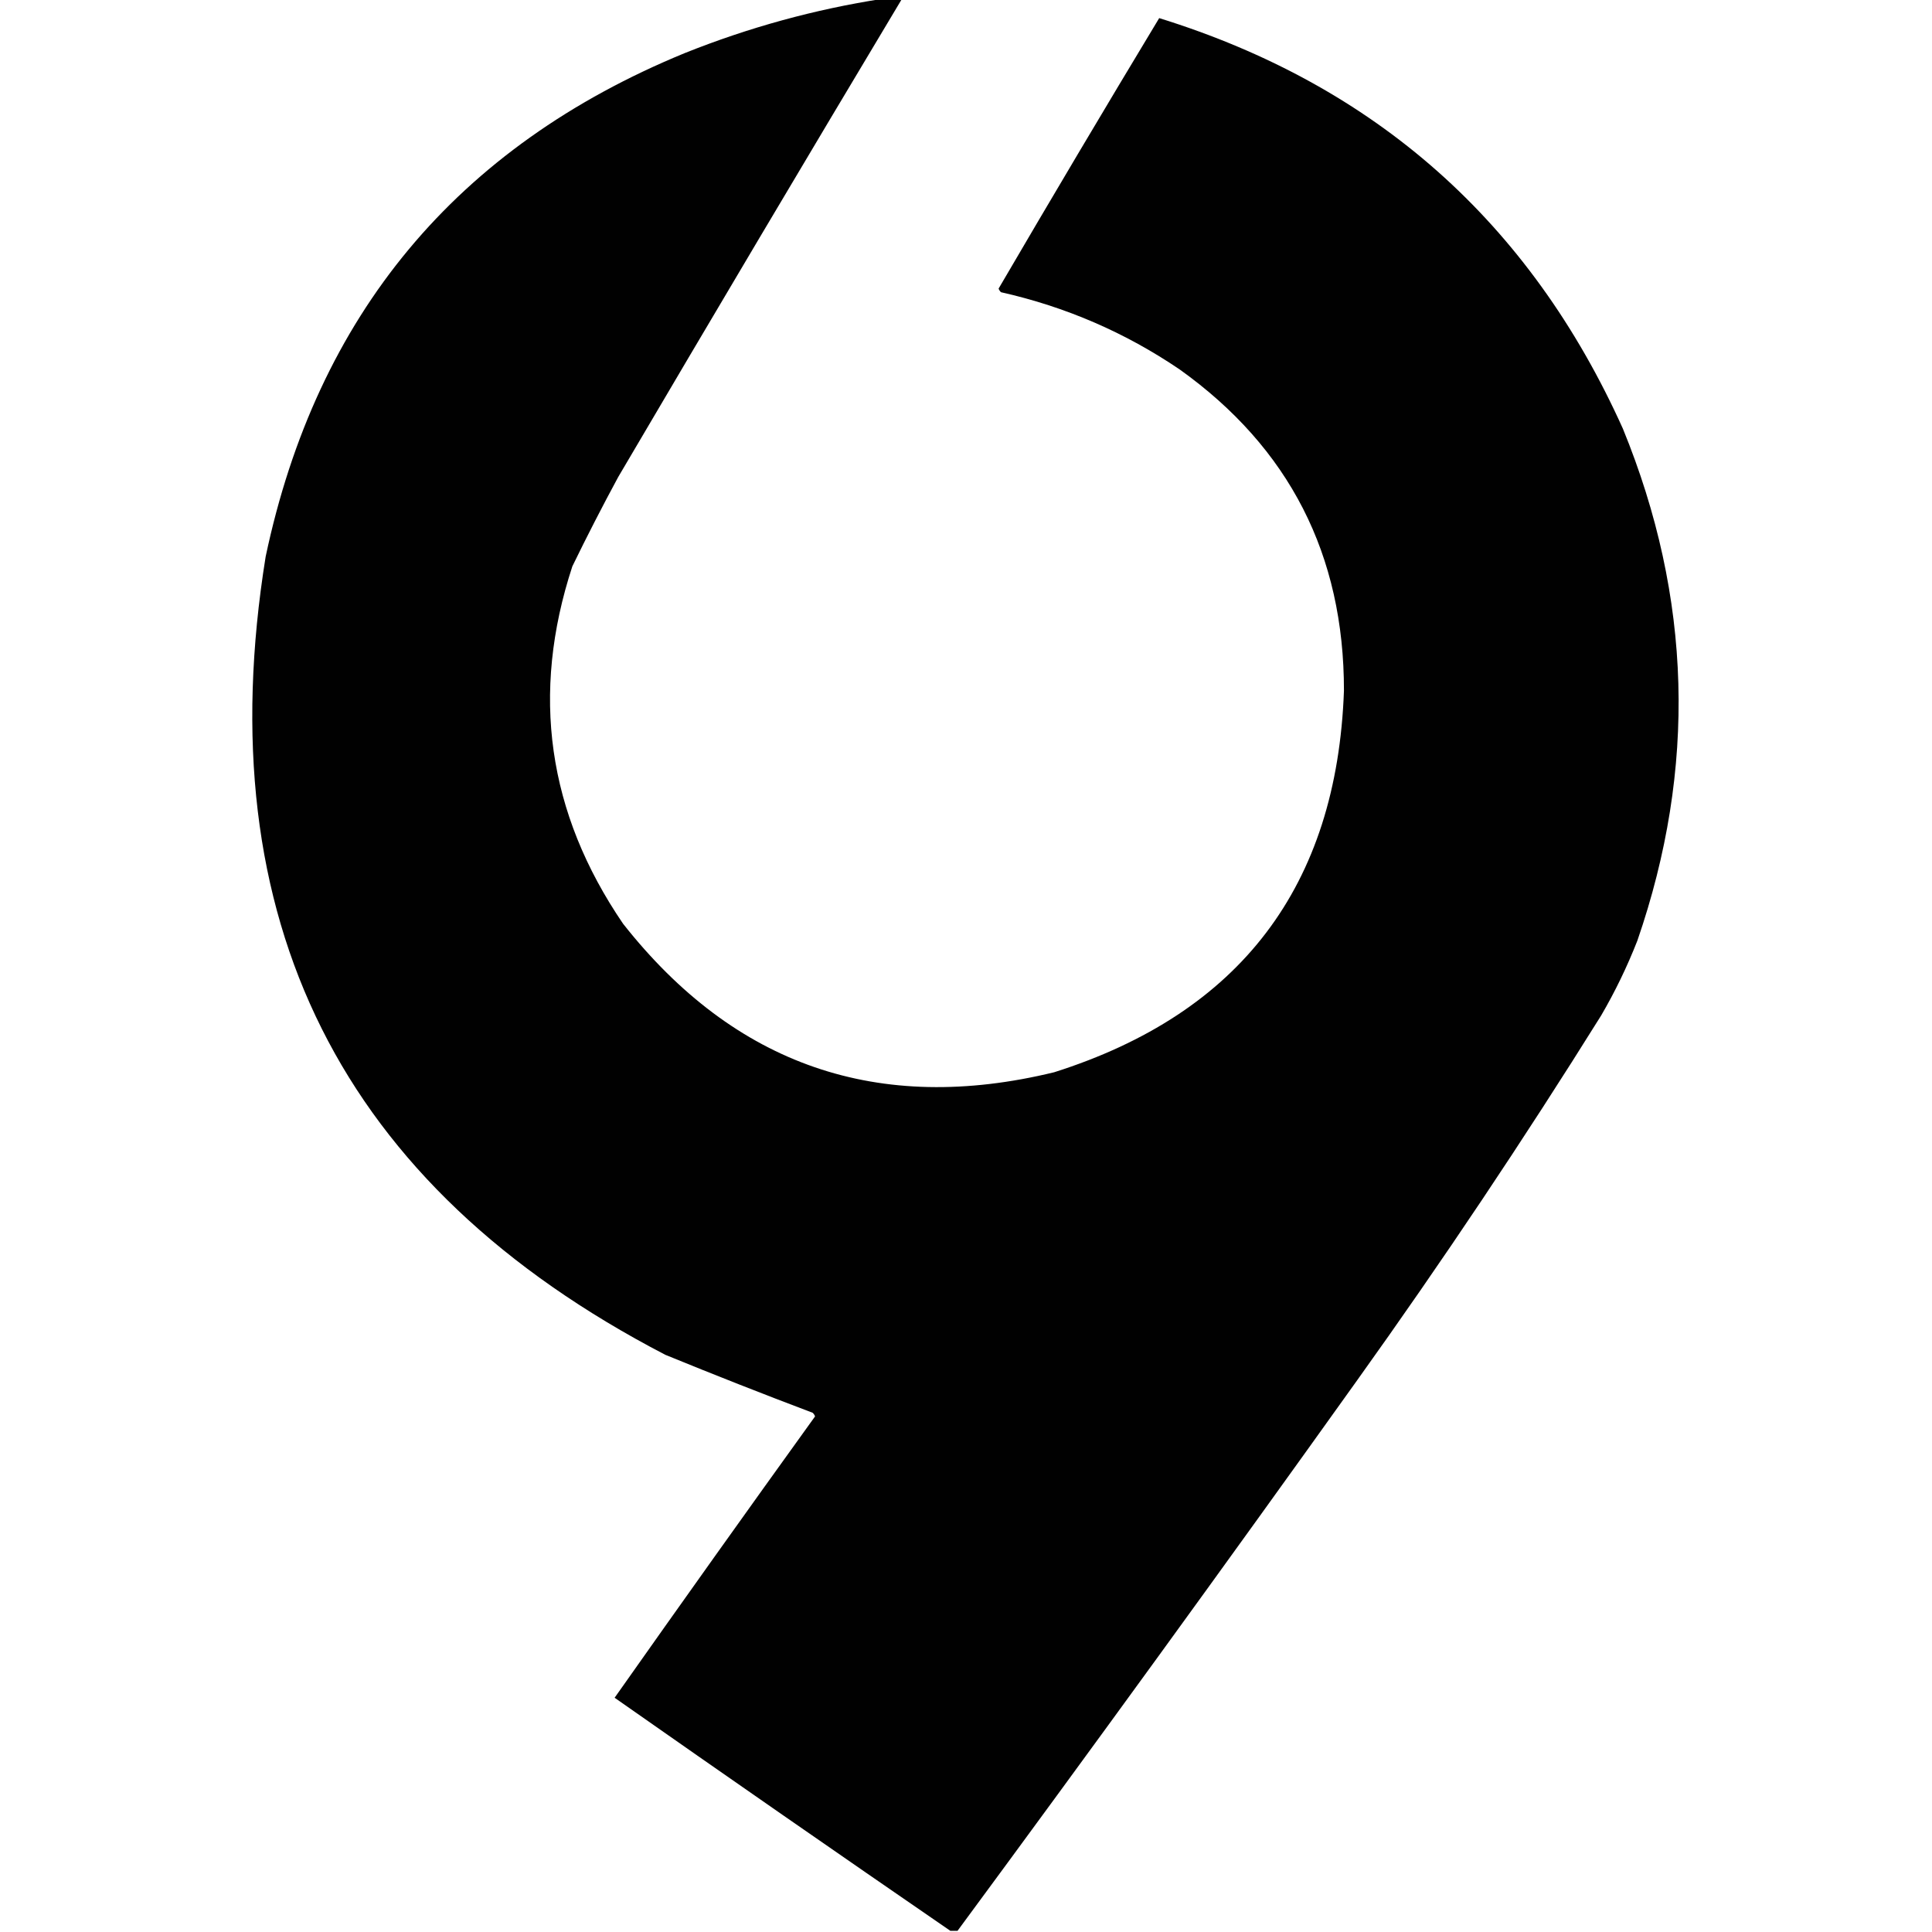 <?xml version="1.0" encoding="UTF-8"?>
<!DOCTYPE svg PUBLIC "-//W3C//DTD SVG 1.1//EN" "http://www.w3.org/Graphics/SVG/1.1/DTD/svg11.dtd">
<svg xmlns="http://www.w3.org/2000/svg" version="1.1" width="800px" height="800px" style="shape-rendering:geometricPrecision; text-rendering:geometricPrecision; image-rendering:optimizeQuality; fill-rule:evenodd; clip-rule:evenodd" xmlns:xlink="http://www.w3.org/1999/xlink">
<g><path style="opacity:0.993" fill="#000000" d="M 365.5,-0.5 C 368.167,-0.5 370.833,-0.5 373.5,-0.5C 334.104,65.28 294.938,131.28 256,197.5C 249.411,209.677 243.078,222.01 237,234.5C 219.682,287.261 226.682,336.594 258,382.5C 304.256,441.202 363.756,461.702 436.5,444C 513.59,419.569 553.59,366.902 556.5,286C 556.549,229.76 533.883,185.427 488.5,153C 465.96,137.699 441.293,127.032 414.5,121C 414.043,120.586 413.709,120.086 413.5,119.5C 435.415,82.002 457.581,44.668 480,7.5C 569.462,35.257 633.462,91.924 672,177.5C 700.624,247.459 702.624,318.126 678,389.5C 673.769,400.293 668.769,410.626 663,420.5C 630.902,471.923 597.235,522.256 562,571.5C 507.389,647.938 452.222,723.938 396.5,799.5C 395.5,799.5 394.5,799.5 393.5,799.5C 347.051,767.56 300.718,735.393 254.5,703C 281.958,664.038 309.625,625.205 337.5,586.5C 337.291,585.914 336.957,585.414 336.5,585C 316.055,577.277 295.721,569.277 275.5,561C 140.962,491.091 85.795,380.924 110,230.5C 131.158,130.353 188.992,60.853 283.5,22C 310.1,11.353 337.433,3.853 365.5,-0.5 Z"/></g>
</svg>
